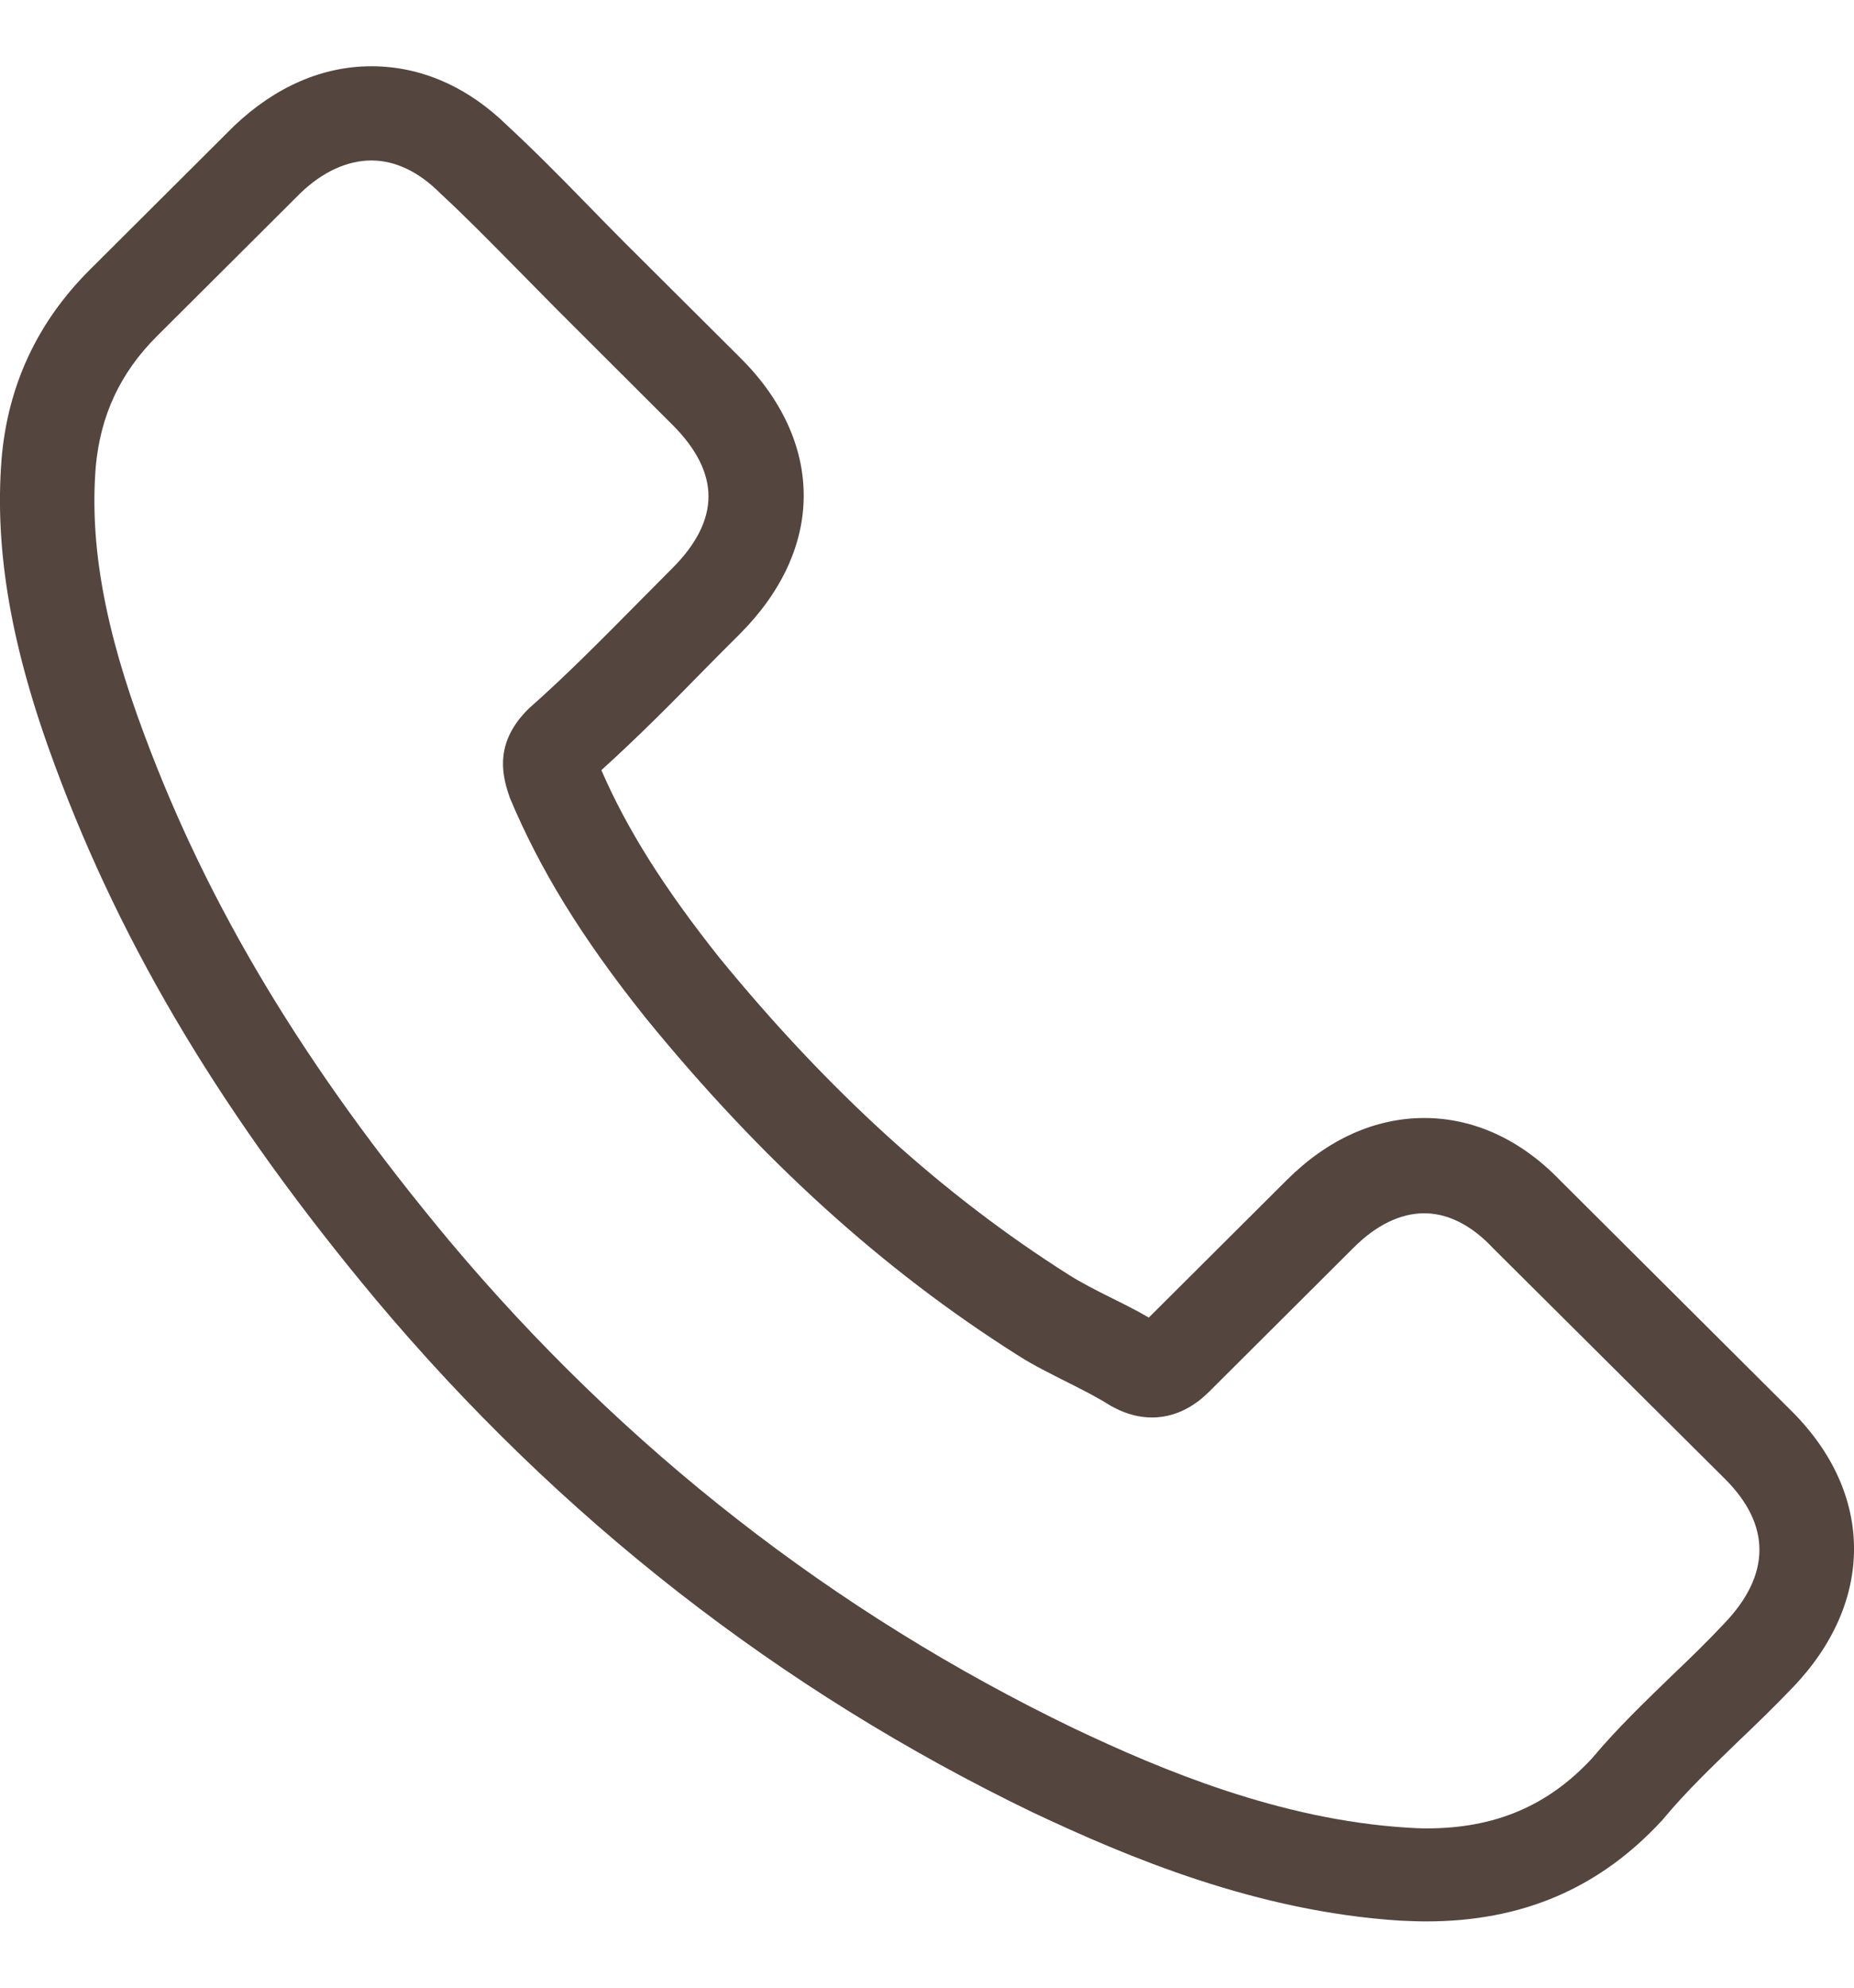 <svg width="14" height="15" viewBox="0 0 14 15" fill="none" xmlns="http://www.w3.org/2000/svg">
<path d="M2.837 9.806C4.223 11.457 5.892 12.757 7.796 13.676C8.521 14.018 9.491 14.425 10.571 14.494C10.638 14.497 10.702 14.5 10.769 14.5C11.494 14.5 12.077 14.251 12.551 13.737C12.554 13.734 12.56 13.728 12.563 13.723C12.732 13.52 12.924 13.337 13.125 13.142C13.262 13.012 13.402 12.876 13.536 12.736C14.156 12.092 14.156 11.274 13.53 10.65L11.78 8.907C11.483 8.599 11.127 8.437 10.755 8.437C10.382 8.437 10.024 8.599 9.718 8.904L8.675 9.943C8.579 9.887 8.48 9.838 8.387 9.792C8.271 9.734 8.163 9.679 8.067 9.618C7.118 9.017 6.256 8.234 5.432 7.227C5.015 6.702 4.736 6.261 4.541 5.812C4.814 5.565 5.071 5.307 5.318 5.054C5.405 4.965 5.496 4.875 5.586 4.785C5.9 4.471 6.069 4.109 6.069 3.74C6.069 3.372 5.903 3.009 5.586 2.696L4.718 1.832C4.616 1.73 4.52 1.631 4.421 1.53C4.229 1.333 4.028 1.13 3.83 0.947C3.53 0.654 3.178 0.5 2.805 0.5C2.435 0.5 2.08 0.654 1.768 0.95L0.679 2.035C0.283 2.429 0.059 2.908 0.012 3.462C-0.043 4.155 0.085 4.892 0.417 5.783C0.927 7.161 1.696 8.44 2.837 9.806ZM0.723 3.523C0.758 3.137 0.906 2.815 1.186 2.536L2.269 1.457C2.438 1.295 2.624 1.211 2.805 1.211C2.983 1.211 3.163 1.295 3.329 1.463C3.524 1.643 3.708 1.832 3.906 2.032C4.005 2.133 4.107 2.235 4.209 2.339L5.076 3.204C5.257 3.384 5.35 3.566 5.35 3.746C5.35 3.926 5.257 4.109 5.076 4.289C4.986 4.379 4.896 4.471 4.806 4.561C4.535 4.834 4.281 5.092 4.002 5.339C3.996 5.345 3.993 5.347 3.987 5.353C3.746 5.594 3.783 5.823 3.842 5.997C3.845 6.006 3.847 6.012 3.85 6.021C4.075 6.557 4.386 7.068 4.872 7.677C5.746 8.75 6.666 9.583 7.68 10.224C7.805 10.305 7.939 10.369 8.064 10.433C8.18 10.491 8.288 10.546 8.384 10.607C8.396 10.613 8.405 10.618 8.416 10.624C8.512 10.674 8.606 10.697 8.699 10.697C8.932 10.697 9.083 10.549 9.133 10.5L10.222 9.415C10.391 9.246 10.574 9.156 10.755 9.156C10.976 9.156 11.156 9.293 11.27 9.415L13.026 11.161C13.375 11.509 13.373 11.886 13.017 12.255C12.895 12.385 12.767 12.51 12.63 12.64C12.426 12.838 12.213 13.041 12.021 13.27C11.687 13.63 11.287 13.798 10.772 13.798C10.723 13.798 10.67 13.795 10.621 13.792C9.666 13.731 8.777 13.36 8.111 13.044C6.299 12.171 4.709 10.932 3.39 9.36C2.304 8.057 1.573 6.844 1.09 5.545C0.79 4.747 0.676 4.106 0.723 3.523Z" fill="#55453F"/>
</svg>
